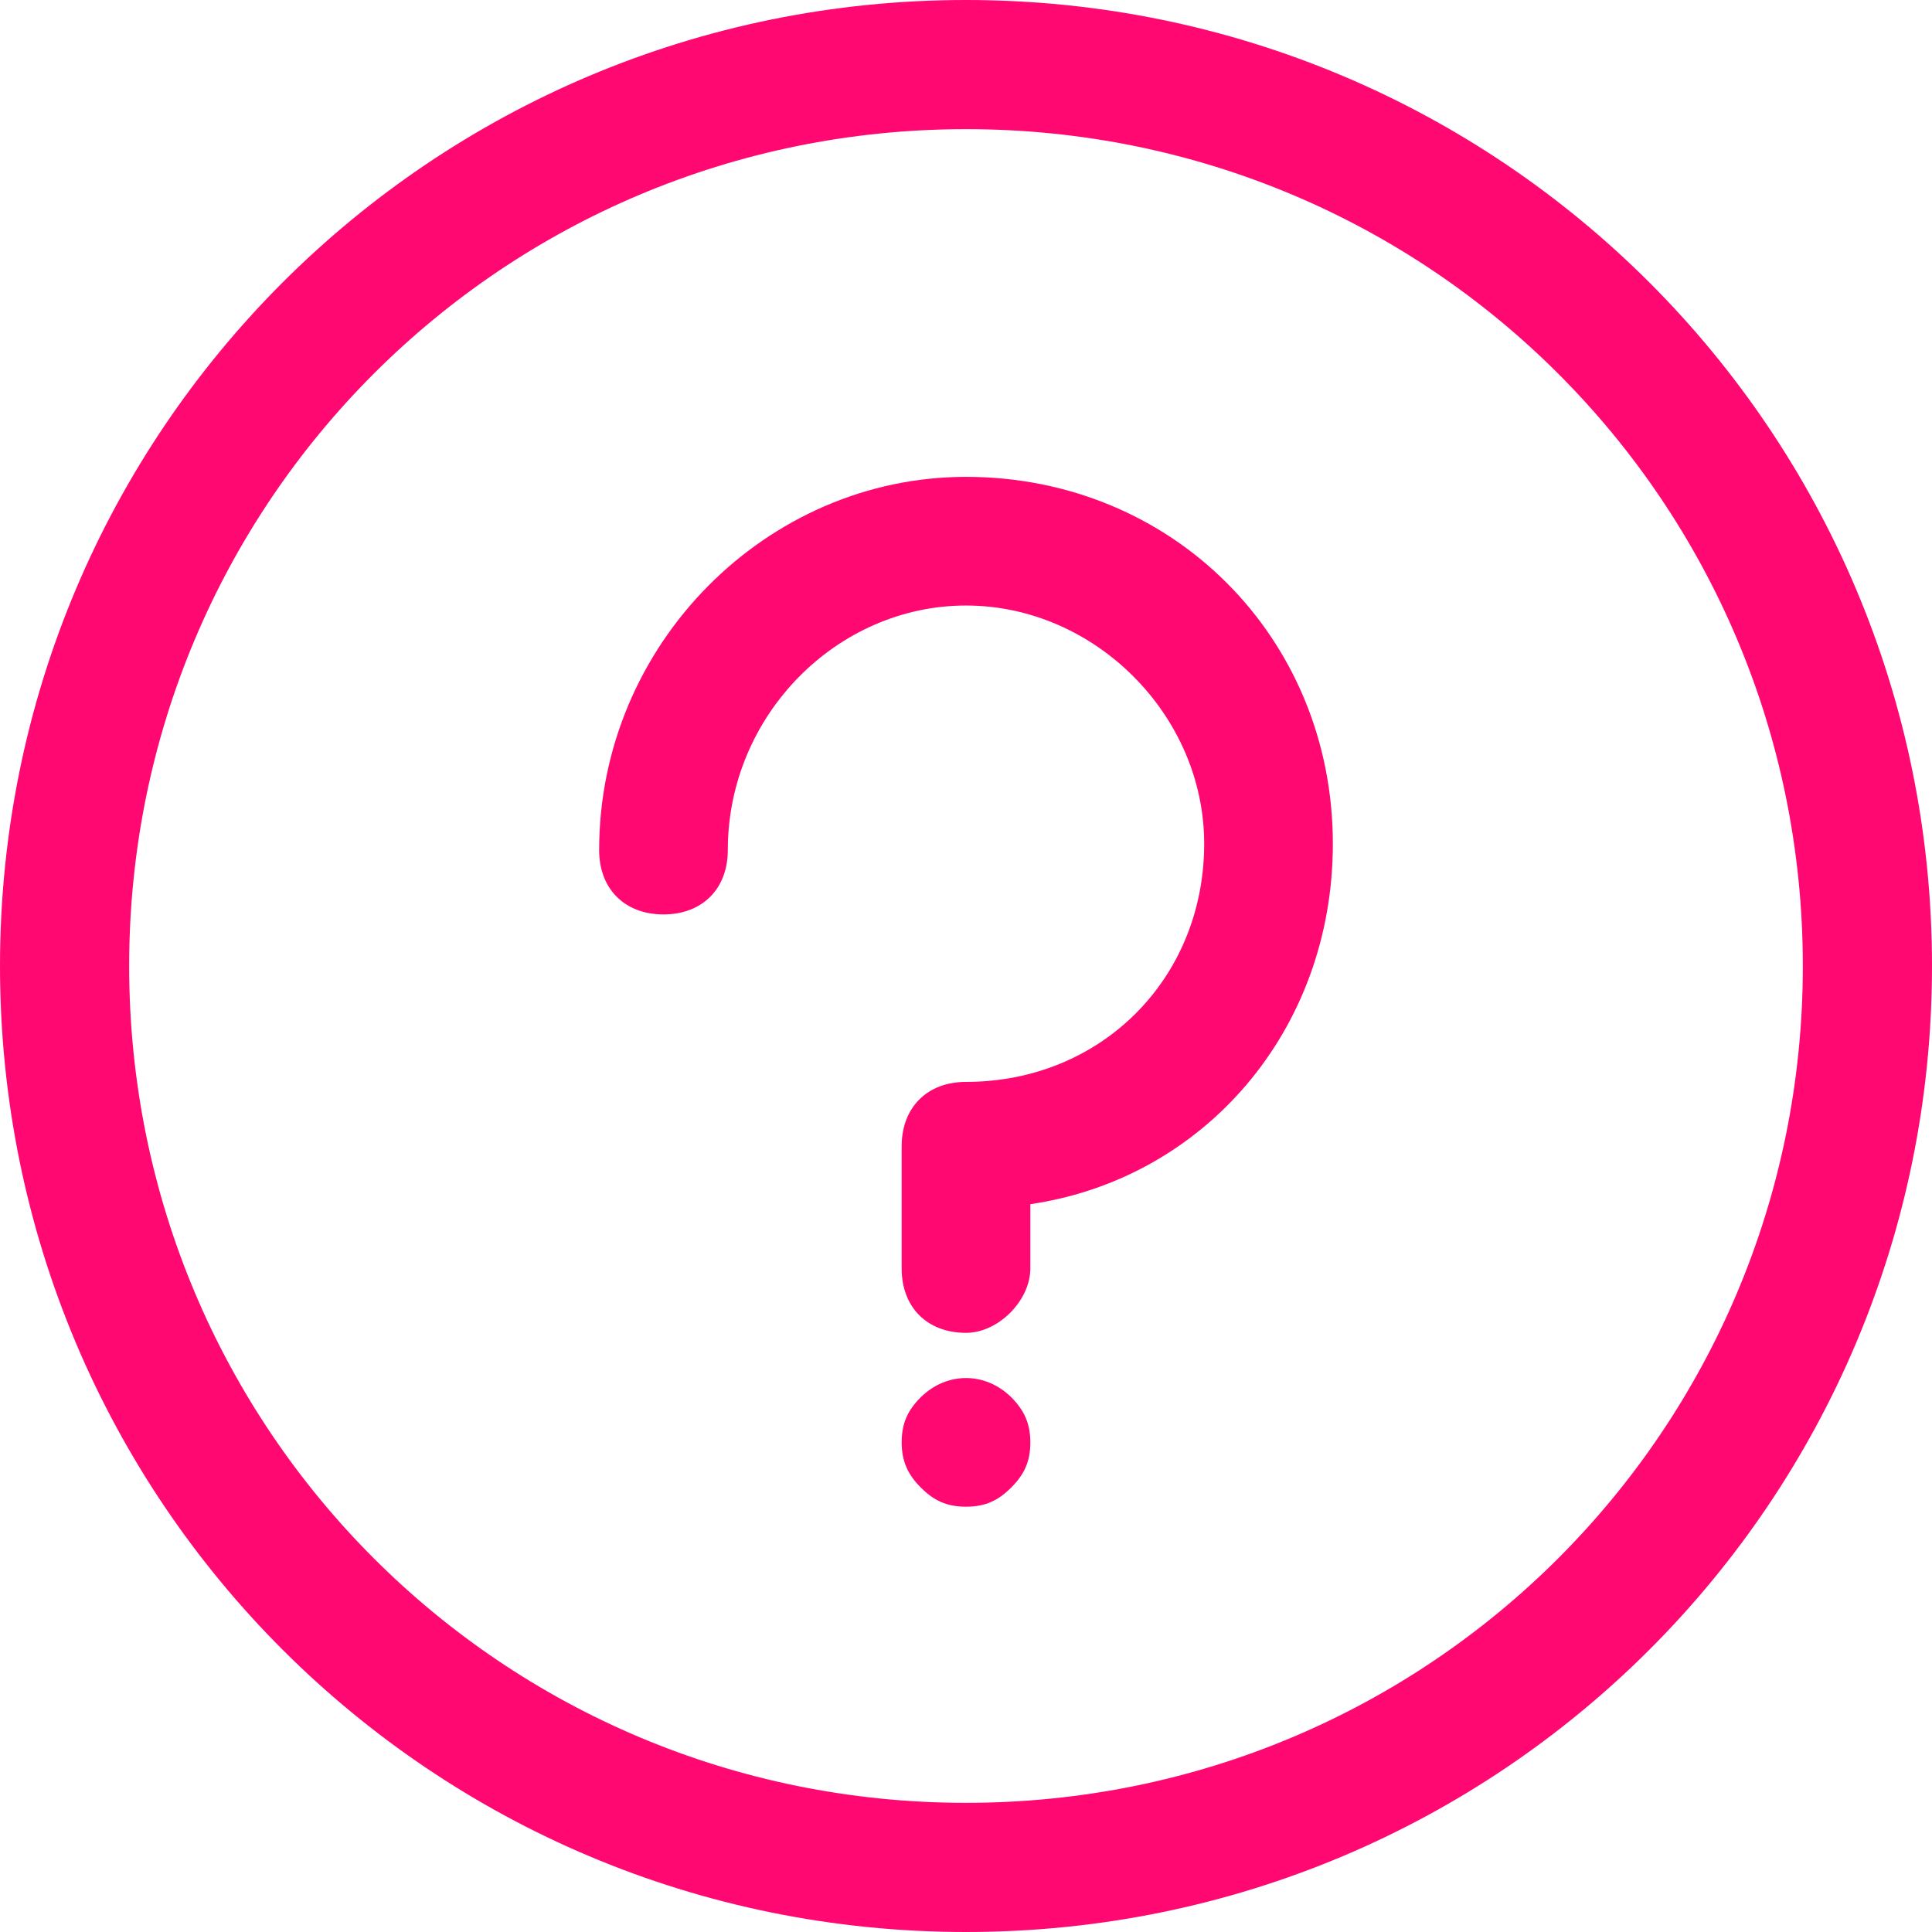 <?xml version="1.0" encoding="iso-8859-1"?>
<!-- Generator: Adobe Illustrator 19.0.0, SVG Export Plug-In . SVG Version: 6.00 Build 0)  -->
<svg version="1.1" id="Layer_1" xmlns="http://www.w3.org/2000/svg" xmlns:xlink="http://www.w3.org/1999/xlink" x="0px" y="0px"
	 viewBox="0 0 338.352 338.352" style="enable-background:new 0 0 338.352 338.352;" xml:space="preserve">
<g fill="#ff0871">
	<path d="M169.176,0C75.601,0,0,75.514,0,169.176s75.514,169.176,169.176,169.176s169.176-75.514,169.176-169.176
		S262.752,0,169.176,0z M169.176,315.731c-81.191,0-146.556-65.365-146.556-146.556S87.986,22.619,169.176,22.619
		s146.556,65.365,146.556,146.556S250.367,315.731,169.176,315.731z"/>
	<path d="M169.176,83.512c-34.919,0-64.248,29.328-64.248,65.365c0,6.795,4.472,11.267,11.267,11.267
		c6.794,0,11.267-4.472,11.267-11.267c0-23.652,19.179-42.831,41.713-42.831s41.713,19.179,41.713,41.713
		c0,23.652-18.062,41.713-41.713,41.713c-6.794,0-11.267,4.472-11.267,11.267v21.416c0,6.795,4.472,11.267,11.267,11.267
		c5.677,0,11.267-5.676,11.267-11.267V210.89c30.447-4.472,52.98-30.447,52.98-63.129
		C233.424,111.637,205.299,83.512,169.176,83.512z"/>
	<path d="M177.089,244.69c-4.558-4.472-11.267-4.472-15.825,0c-2.236,2.236-3.354,4.472-3.354,7.913
		c0,3.354,1.118,5.676,3.354,7.913c2.236,2.236,4.472,3.354,7.913,3.354s5.677-1.118,7.913-3.354
		c2.236-2.236,3.354-4.472,3.354-7.913C180.443,249.248,179.325,246.927,177.089,244.69z"/>
</g>
</svg>
